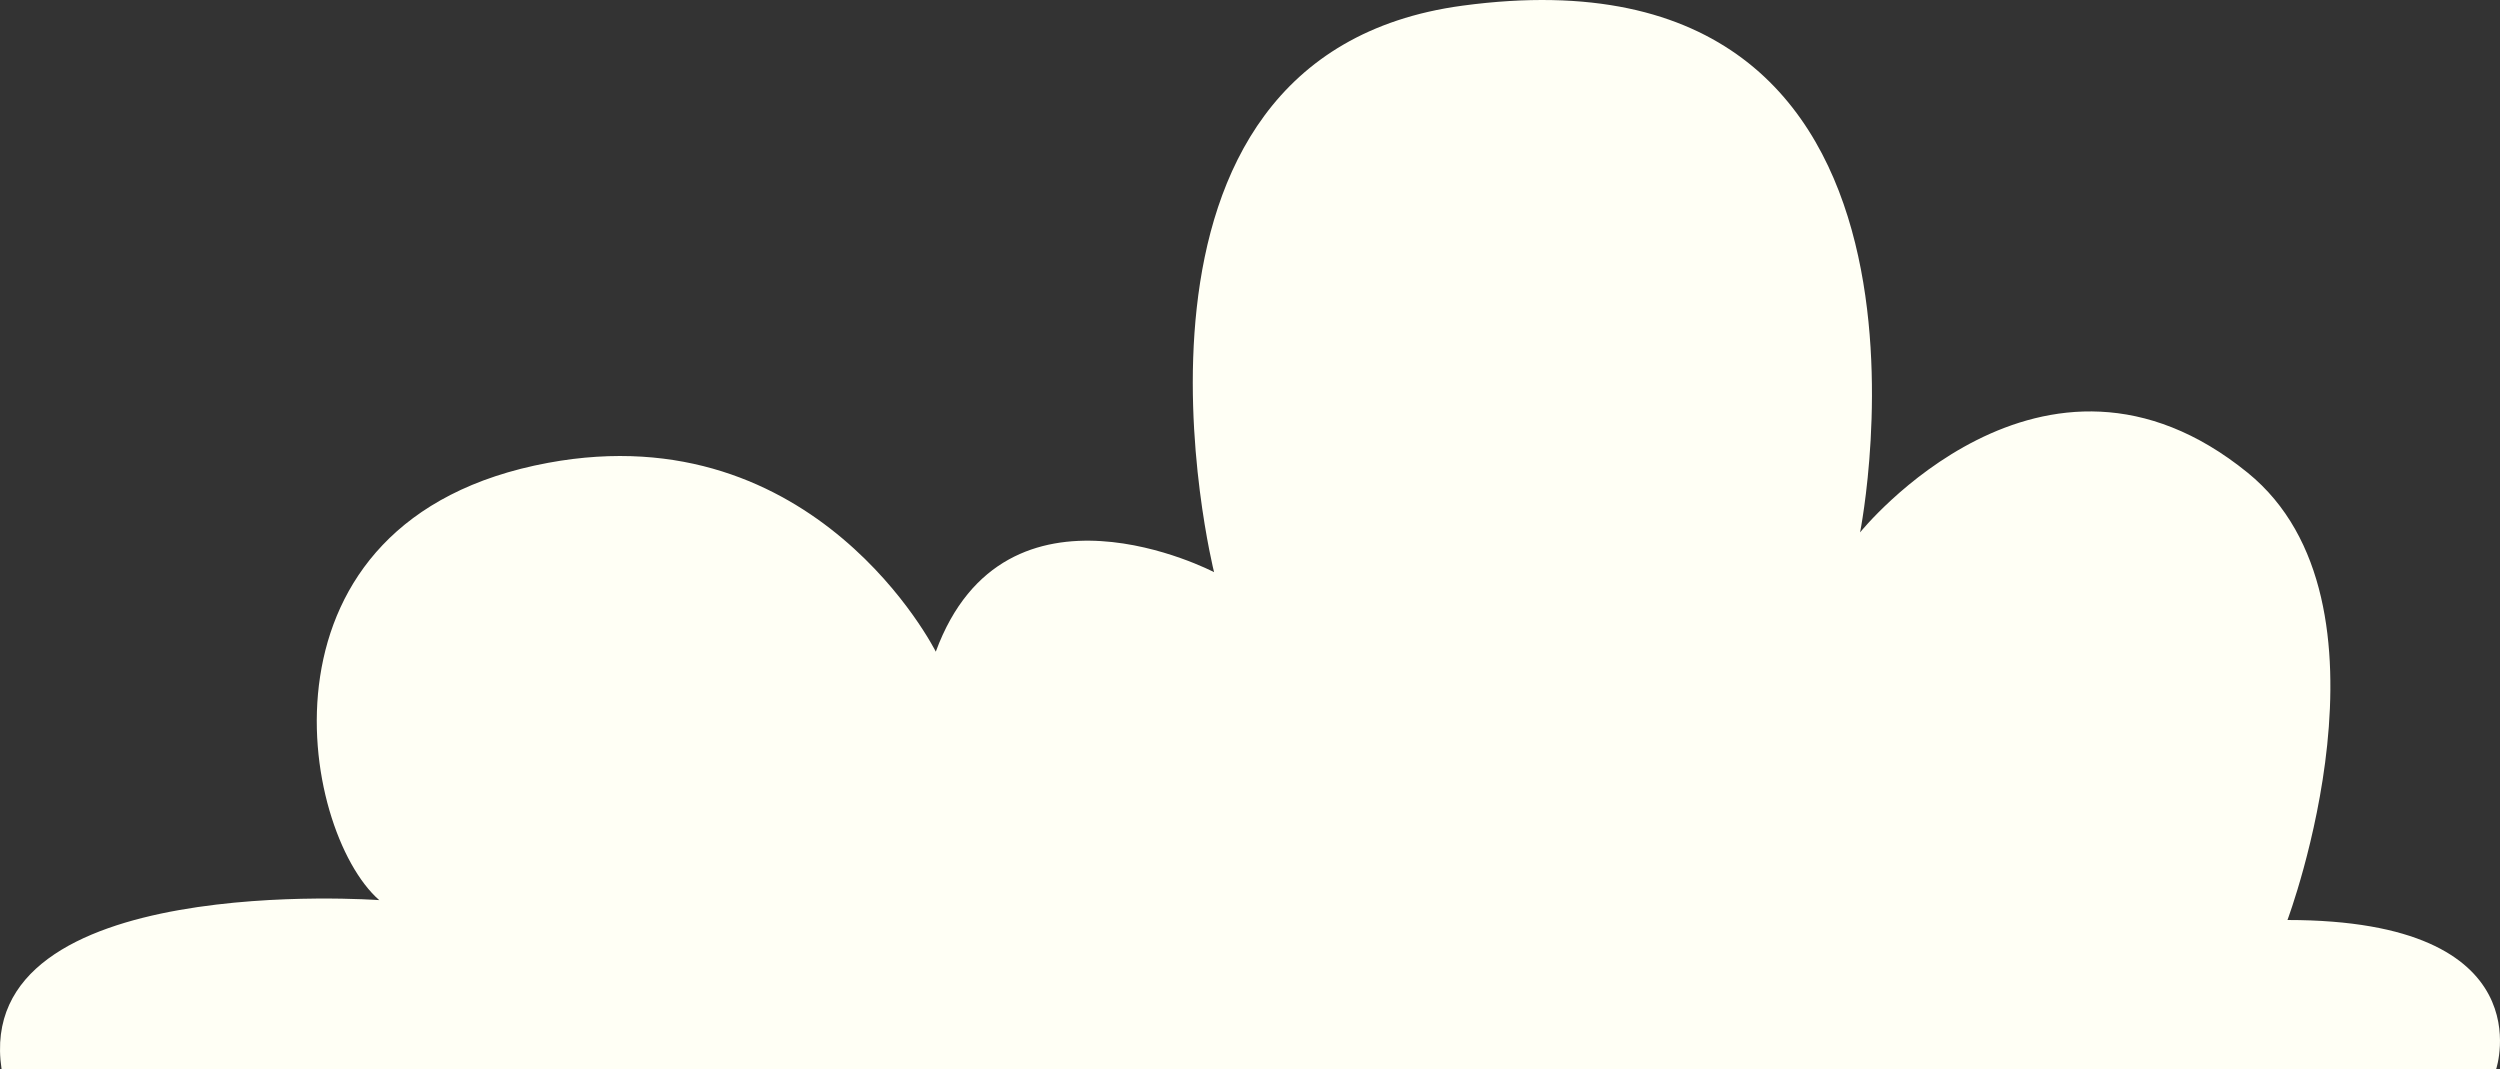 <?xml version="1.0" encoding="UTF-8" standalone="no"?>
<!-- Created with Inkscape (http://www.inkscape.org/) -->

<svg
   xmlns:dc="http://purl.org/dc/elements/1.1/"
   xmlns:cc="http://creativecommons.org/ns#"
   xmlns:rdf="http://www.w3.org/1999/02/22-rdf-syntax-ns#"
   xmlns:svg="http://www.w3.org/2000/svg"
   xmlns="http://www.w3.org/2000/svg"
   xmlns:sodipodi="http://sodipodi.sourceforge.net/DTD/sodipodi-0.dtd"
   xmlns:inkscape="http://www.inkscape.org/namespaces/inkscape"
   width="65.28mm"
   height="27.916mm"
   viewBox="0 0 231.307 98.914"
   id="svg57734"
   version="1.1"
   inkscape:version="0.91 r13725"
   sodipodi:docname="raincloud.svg">
  <rect x="0" y="0" width="231.307" height="98.914" fill="#333333" stroke="none"/>
  <defs
     id="defs57736" />
  <sodipodi:namedview
     id="base"
     pagecolor="#ffffff"
     bordercolor="#666666"
     borderopacity="1.0"
     inkscape:pageopacity="0.0"
     inkscape:pageshadow="2"
     inkscape:zoom="0.35"
     inkscape:cx="115.65335"
     inkscape:cy="49.456875"
     inkscape:document-units="px"
     inkscape:current-layer="layer1"
     showgrid="false"
     fit-margin-top="0"
     fit-margin-left="0"
     fit-margin-right="0"
     fit-margin-bottom="0"
     inkscape:window-width="1920"
     inkscape:window-height="1005"
     inkscape:window-x="-9"
     inkscape:window-y="-9"
     inkscape:window-maximized="1" />
  <g
     inkscape:label="Layer 1"
     inkscape:groupmode="layer"
     id="layer1"
     transform="translate(-259.347,-482.905)">
    <path
       inkscape:connector-curvature="0"
       id="path3406"
       style="fill:#fffff5;fill-opacity:1;fill-rule:nonzero;stroke:none"
       d="m 259.491,581.819 230.808,0 c 0,0 4.598,-13.793 -19.31,-13.793 0,0 11.034,-29.426 -3.678,-41.381 -19.004,-15.439 -35.865,5.519 -35.865,5.519 0,0 11.036,-55.174 -36.781,-48.736 -34.929,4.702 -22.989,52.415 -22.989,52.415 0,0 -19.31,-10.116 -25.747,7.356 0,0 -11.035,-22.07 -35.862,-17.473 -28.073,5.199 -22.99,34.024 -15.631,40.461 0,0 -37.704,-2.76 -34.944,15.631" />
  </g>
</svg>
